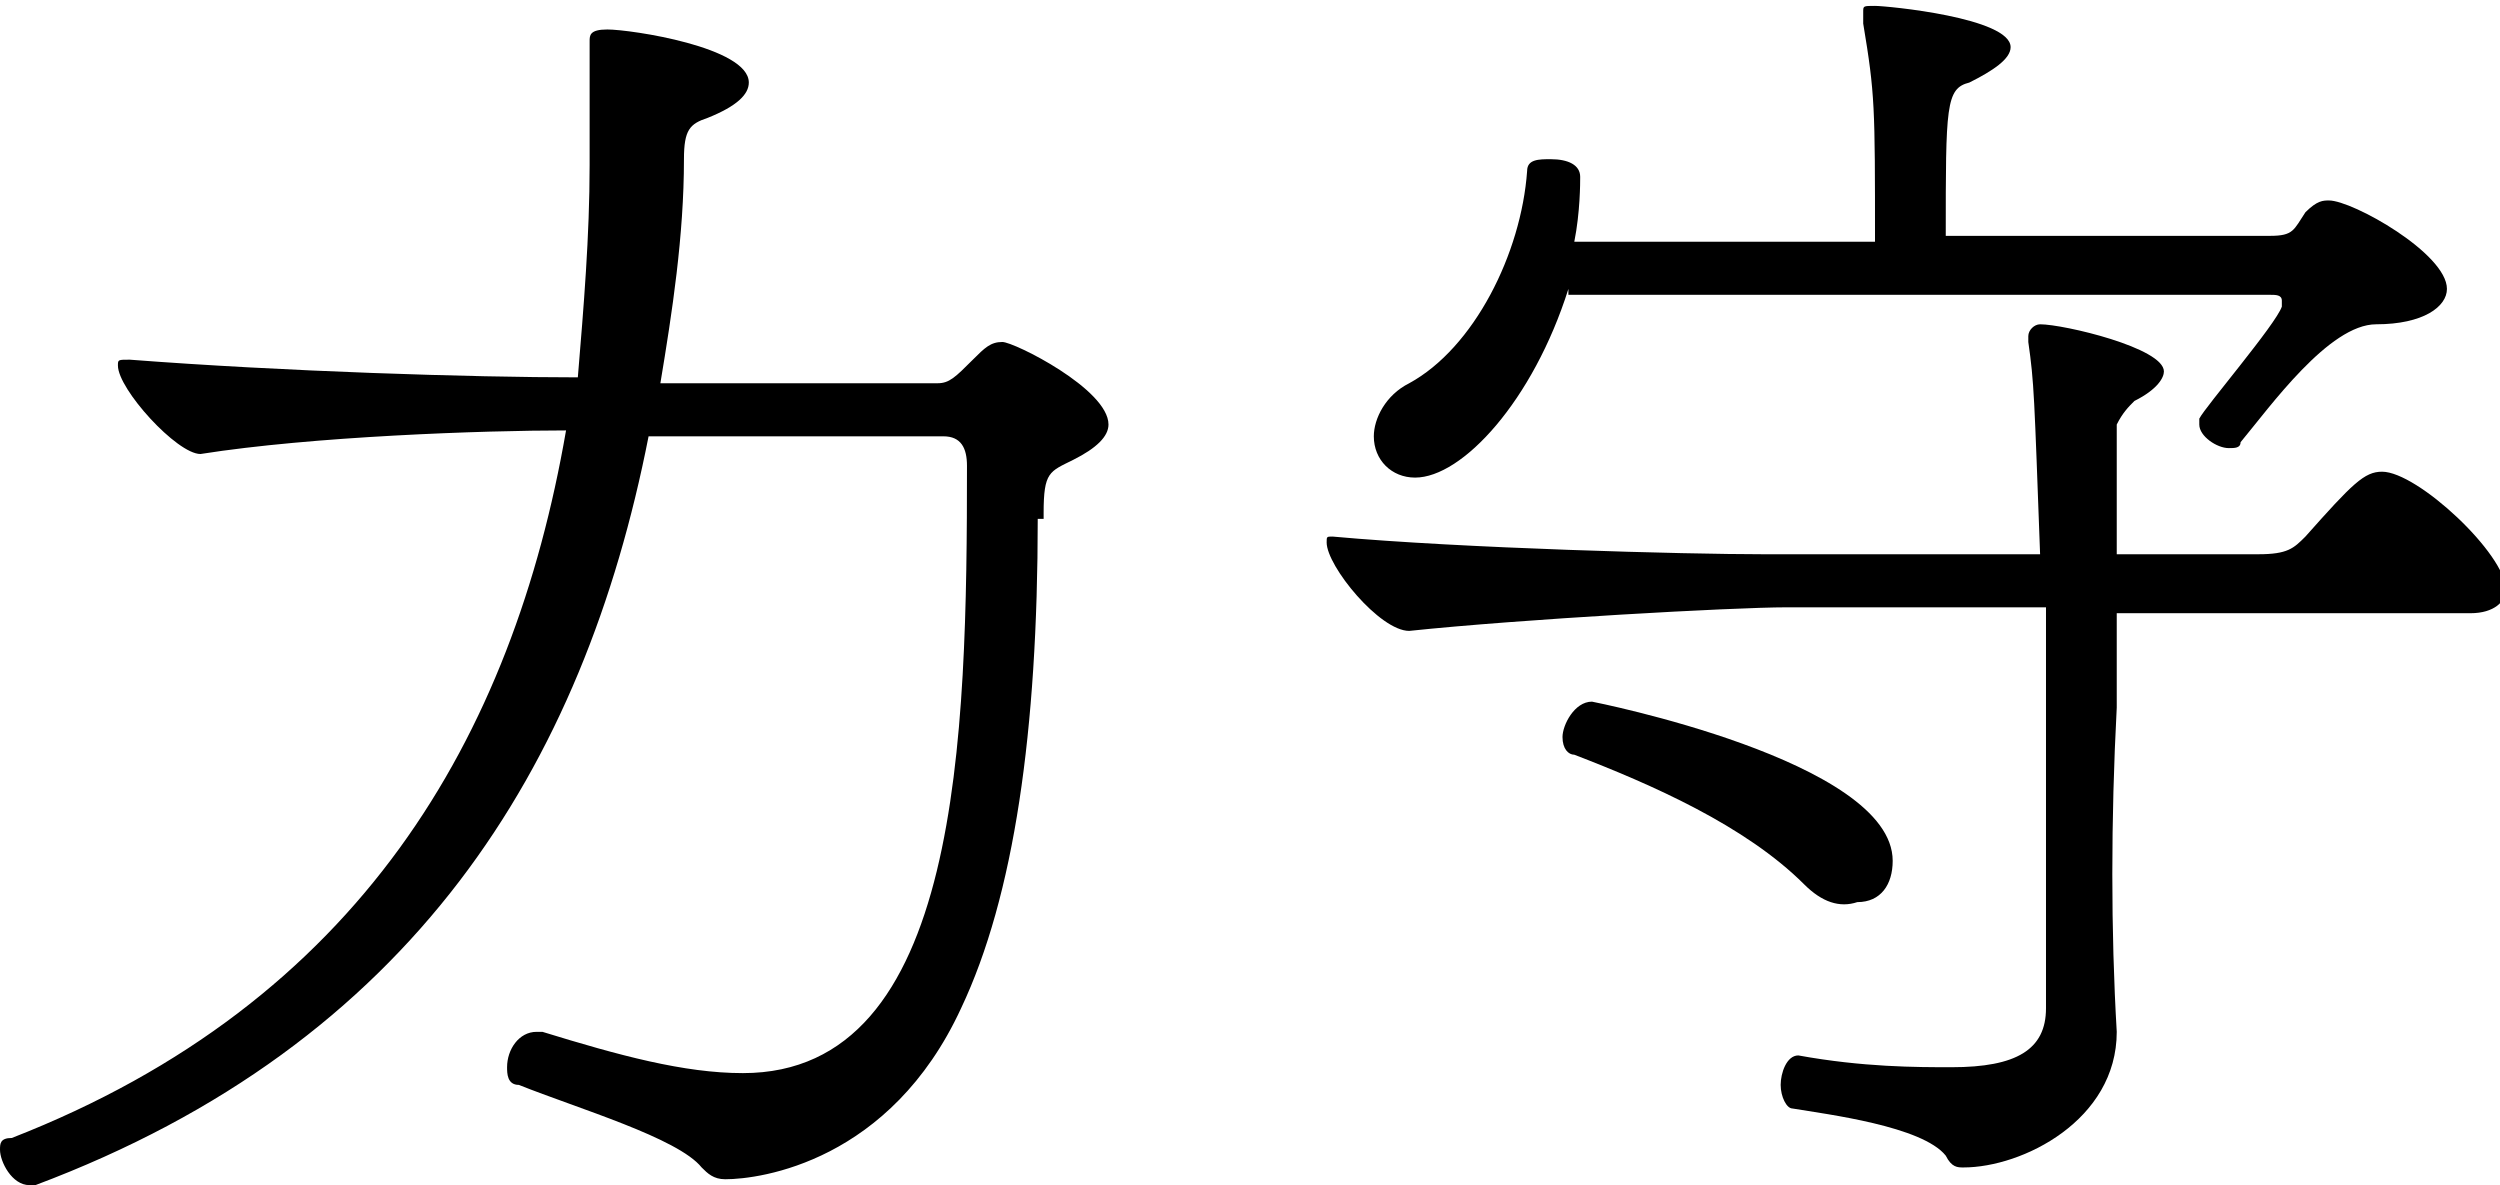 <?xml version="1.0" encoding="utf-8"?>
<!-- Generator: Adobe Illustrator 22.1.0, SVG Export Plug-In . SVG Version: 6.00 Build 0)  -->
<svg version="1.1" id="レイヤー_1" xmlns="http://www.w3.org/2000/svg" xmlns:xlink="http://www.w3.org/1999/xlink" x="0px"
	 y="0px" viewBox="0 0 42.4 20.1" style="enable-background:new 0 0 42.4 20.1;" xml:space="preserve">
<style type="text/css">
	.st0{enable-background:new    ;}
</style>
<g class="st0">
	<path d="M17.6,8.8c0,3.6-0.4,6.4-1.3,8.3c-1.2,2.6-3.4,2.9-4,2.9c-0.2,0-0.3-0.1-0.4-0.2c-0.4-0.5-2.1-1-3.1-1.4
		c-0.2,0-0.2-0.2-0.2-0.3c0-0.3,0.2-0.6,0.5-0.6c0,0,0.1,0,0.1,0c1.3,0.4,2.4,0.7,3.4,0.7c3.7,0,3.8-5.7,3.8-10.3
		c0-0.3-0.1-0.5-0.4-0.5h-5C9.9,13,7,17.7,0.6,20.1c0,0-0.1,0-0.1,0c-0.3,0-0.5-0.4-0.5-0.6c0-0.1,0-0.2,0.2-0.2
		c5.9-2.3,8.5-6.8,9.4-12c-1.4,0-4.3,0.1-6.2,0.4C3,7.7,2,6.6,2,6.2c0-0.1,0-0.1,0.2-0.1h0c2.6,0.2,5.8,0.3,7.6,0.3
		C9.9,5.2,10,4,10,2.8c0-1.2,0-1.6,0-1.9c0-0.1,0-0.1,0-0.2c0-0.1,0-0.2,0.3-0.2c0.4,0,2.4,0.3,2.4,0.9c0,0.2-0.2,0.4-0.7,0.6
		c-0.3,0.1-0.4,0.2-0.4,0.7c0,1.3-0.2,2.6-0.4,3.8h4.7c0.2,0,0.3-0.1,0.6-0.4c0.2-0.2,0.3-0.3,0.5-0.3c0.2,0,1.8,0.8,1.8,1.4
		c0,0.2-0.2,0.4-0.6,0.6s-0.5,0.2-0.5,0.9V8.8z"/>
	<path d="M35.9,17.5c0,1.5-1.6,2.3-2.6,2.3c-0.1,0-0.2,0-0.3-0.2c-0.4-0.5-2-0.7-2.6-0.8c-0.1,0-0.2-0.2-0.2-0.4
		c0-0.2,0.1-0.5,0.3-0.5h0c1.1,0.2,2,0.2,2.6,0.2c1.1,0,1.6-0.3,1.6-1c0-1.1,0-2.3,0-3.5c0-1.1,0-2.3,0-3.3h-4.4
		c-0.9,0-4.5,0.2-6.4,0.4c-0.5,0-1.4-1.1-1.4-1.5c0-0.1,0-0.1,0.1-0.1h0c2.2,0.2,6,0.3,7.3,0.3h4.7c-0.1-2.7-0.1-2.9-0.2-3.6
		c0,0,0-0.1,0-0.1c0-0.1,0.1-0.2,0.2-0.2c0.4,0,2.1,0.4,2.1,0.8c0,0.1-0.1,0.3-0.5,0.5c-0.1,0.1-0.2,0.2-0.3,0.4l0,2.2h2.4
		c0.5,0,0.6-0.1,0.8-0.3c0.8-0.9,1-1.1,1.3-1.1c0.6,0,2.1,1.4,2.1,2c0,0.2-0.2,0.4-0.6,0.4h-6V12C35.8,13.9,35.8,15.8,35.9,17.5
		L35.9,17.5z M26.6,4.9C26,6.8,24.8,8.1,24,8.1c-0.4,0-0.7-0.3-0.7-0.7c0-0.3,0.2-0.7,0.6-0.9c1.1-0.6,1.9-2.2,2-3.6
		c0-0.2,0.2-0.2,0.4-0.2c0.3,0,0.5,0.1,0.5,0.3c0,0.1,0,0.6-0.1,1.1h5.1c0-2.3,0-2.5-0.2-3.7c0,0,0-0.1,0-0.2c0-0.1,0-0.1,0.2-0.1
		c0.2,0,2.3,0.2,2.3,0.7c0,0.2-0.3,0.4-0.7,0.6C33,1.5,33,1.8,33,4h5.5c0.4,0,0.4-0.1,0.6-0.4c0.2-0.2,0.3-0.2,0.4-0.2
		c0.4,0,2,0.9,2,1.5c0,0.3-0.4,0.6-1.2,0.6S38.5,6.9,38,7.5c0,0.1-0.1,0.1-0.2,0.1c-0.2,0-0.5-0.2-0.5-0.4c0,0,0-0.1,0-0.1
		c0.1-0.2,1.3-1.6,1.4-1.9c0,0,0-0.1,0-0.1c0-0.1-0.1-0.1-0.2-0.1H26.6z M30.6,15c-1-1-2.6-1.7-3.9-2.2c-0.1,0-0.2-0.1-0.2-0.3
		c0-0.2,0.2-0.6,0.5-0.6c0,0,5.1,1,5.1,2.7c0,0.4-0.2,0.7-0.6,0.7C31.2,15.4,30.9,15.3,30.6,15z"/>
</g>
</svg>
